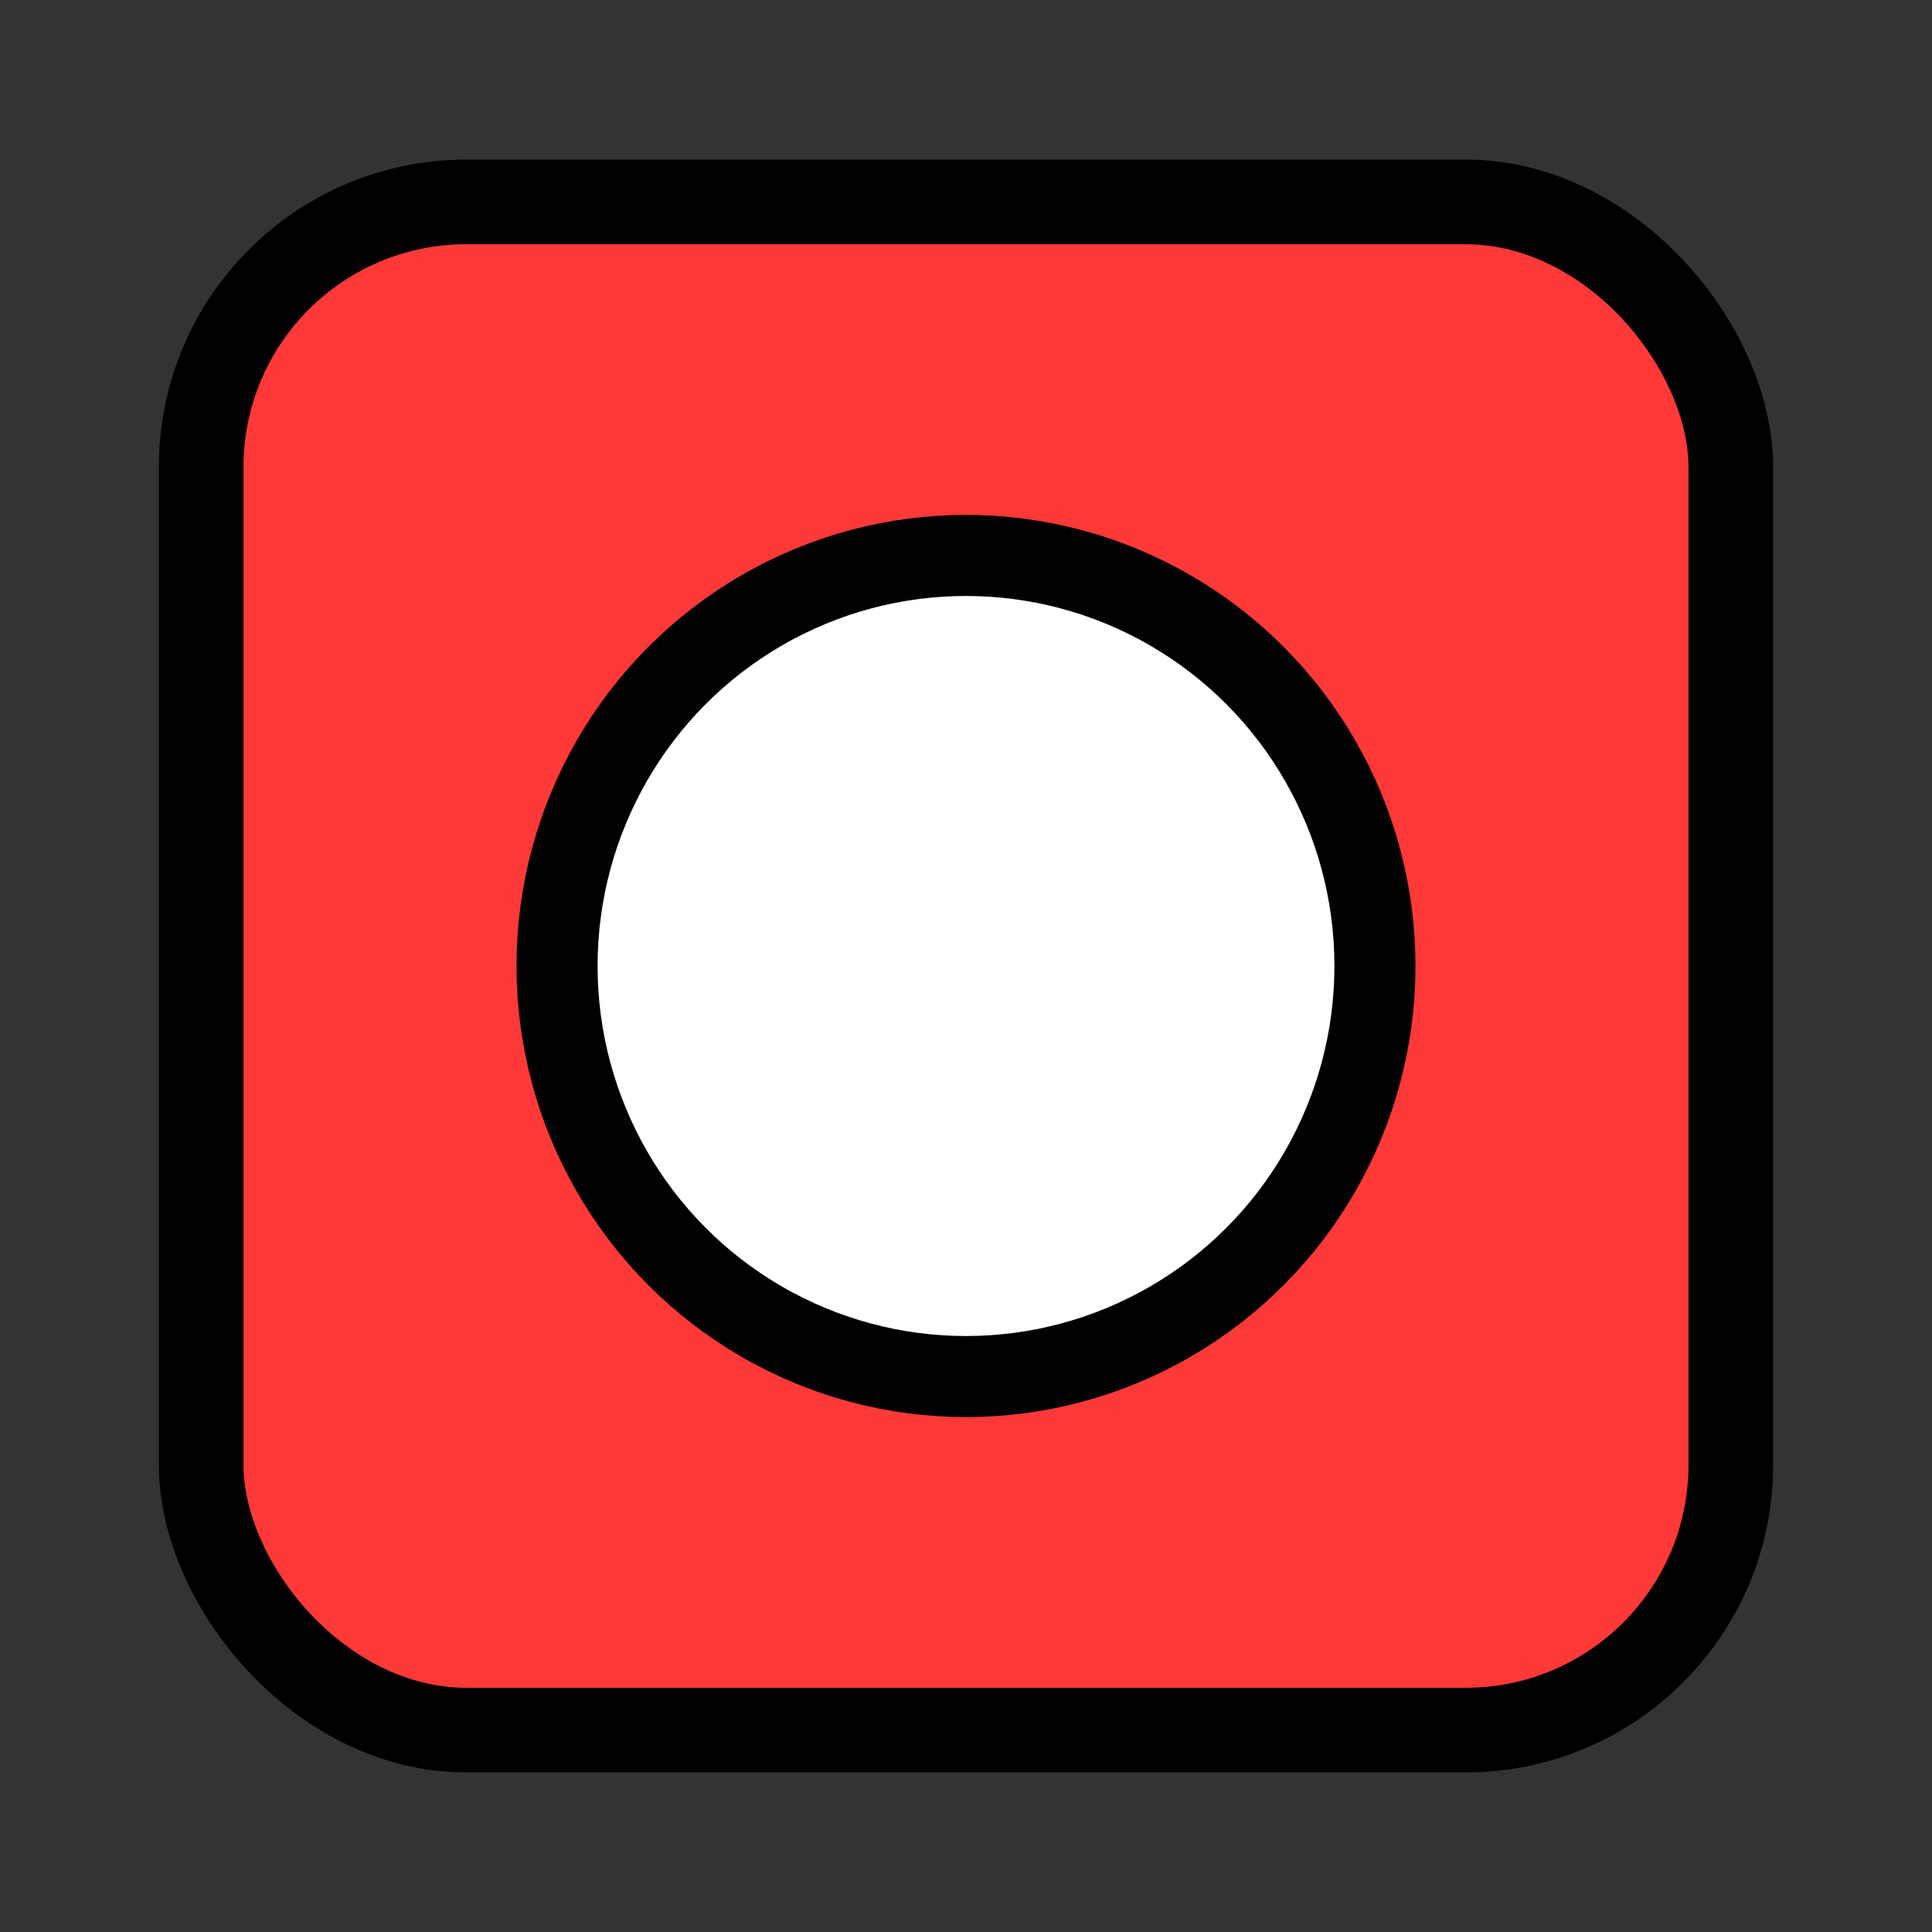 <?xml version="1.0" encoding="UTF-8" standalone="no"?>
<!-- Created with Inkscape (http://www.inkscape.org/) -->

<svg
   version="1.1"
   id="svg1"
   width="64"
   height="64"
   viewBox="0 0 64 64"
   sodipodi:docname="favicon.svg"
   inkscape:version="1.3.2 (091e20e, 2023-11-25)"
   xmlns:inkscape="http://www.inkscape.org/namespaces/inkscape"
   xmlns:sodipodi="http://sodipodi.sourceforge.net/DTD/sodipodi-0.dtd"
   xmlns="http://www.w3.org/2000/svg"
   xmlns:svg="http://www.w3.org/2000/svg">
  <rect x="0" y="0" width="64" height="64" fill="#333333" stroke="none"/>
  <defs
     id="defs1" />
  <sodipodi:namedview
     id="namedview1"
     pagecolor="#ffffff"
     bordercolor="#999999"
     borderopacity="1"
     inkscape:showpageshadow="2"
     inkscape:pageopacity="0"
     inkscape:pagecheckerboard="0"
     inkscape:deskcolor="#d1d1d1"
     showgrid="false"
     inkscape:zoom="3.4539263"
     inkscape:cx="-39.809767"
     inkscape:cy="52.693655"
     inkscape:window-width="1800"
     inkscape:window-height="1097"
     inkscape:window-x="0"
     inkscape:window-y="44"
     inkscape:window-maximized="1"
     inkscape:current-layer="g1" />
  <g
     inkscape:groupmode="layer"
     inkscape:label="Image"
     id="g1"
     transform="translate(-21.263,-22.012)">
    <rect
       style="opacity:1;fill:#ff3838;fill-opacity:1;stroke:#000000;stroke-width:2.804;stroke-linecap:round;stroke-dasharray:none;stroke-opacity:1"
       id="rect1"
       width="50.671"
       height="50.623"
       x="27.927"
       y="28.701"
       ry="8.781" />
    <ellipse
       style="opacity:1;fill:#ffffff;fill-opacity:1;stroke:#010101;stroke-width:2.685;stroke-linecap:round;stroke-dasharray:none;stroke-opacity:1"
       id="path2"
       cx="53.263"
       cy="54.012"
       rx="13.547"
       ry="13.6" />
  </g>
</svg>

